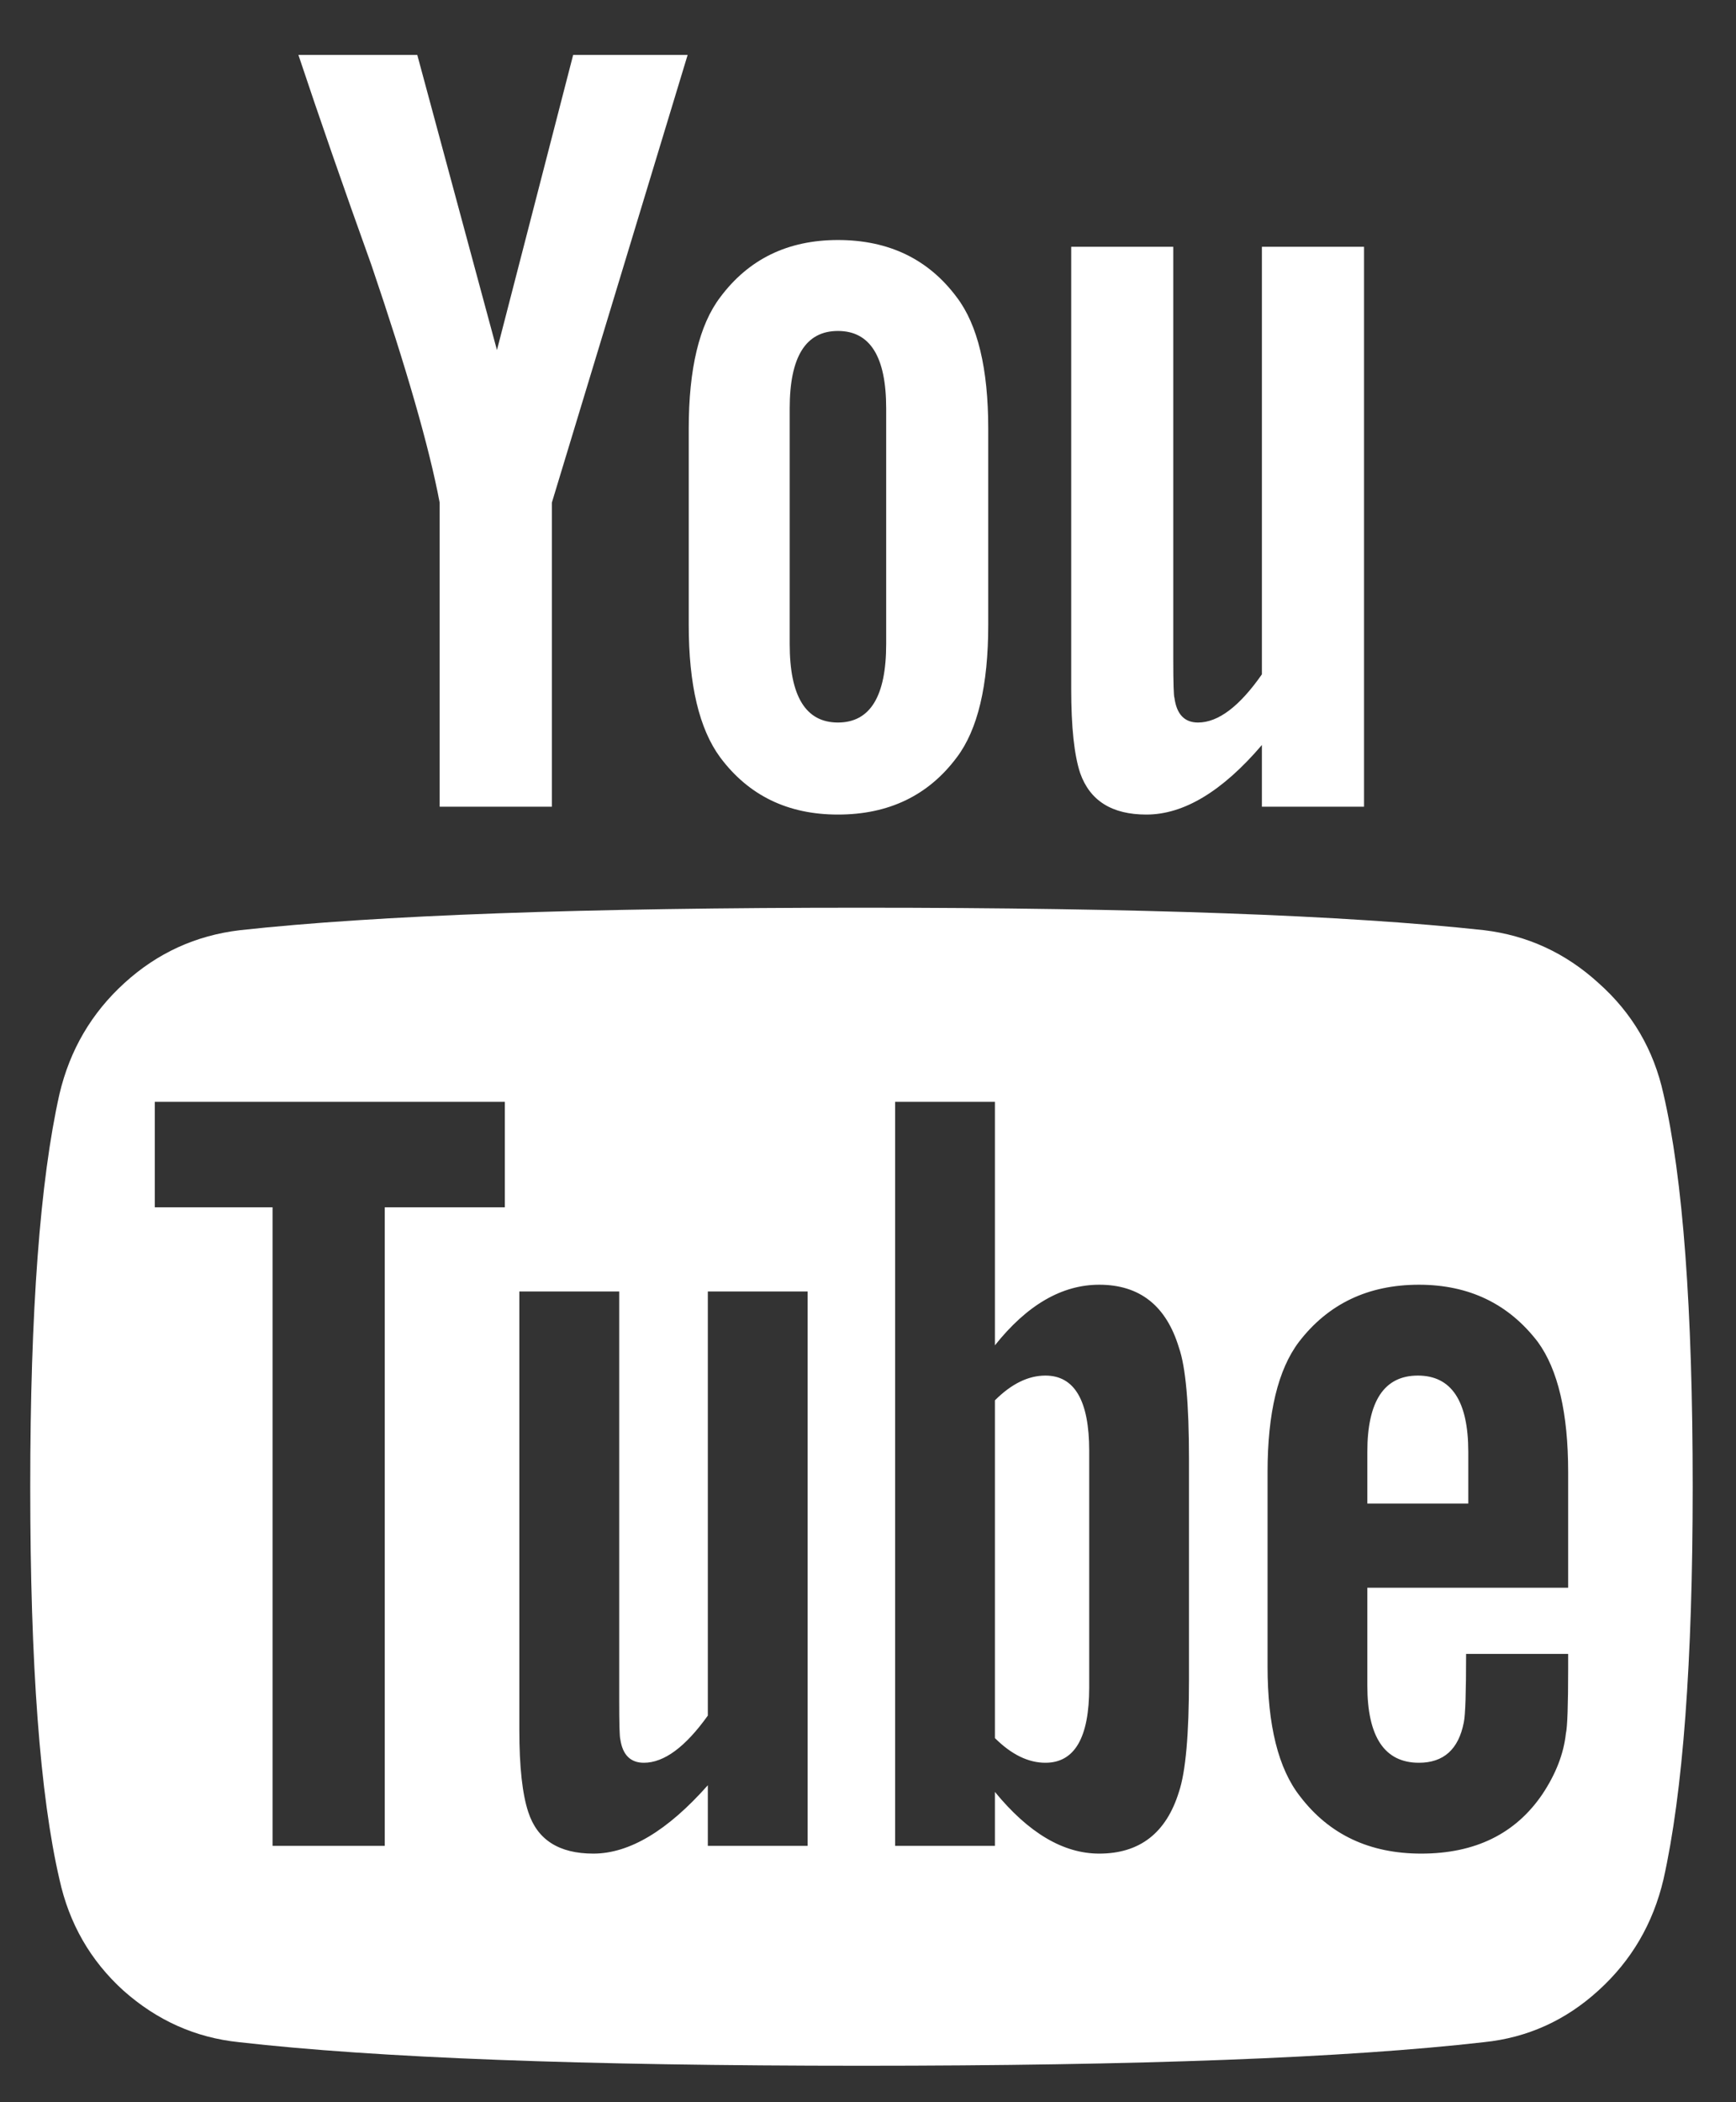 <svg width="19" height="23" viewBox="0 0 19 23" fill="none" xmlns="http://www.w3.org/2000/svg">
<rect x="0" y="0" width="19" height="23" fill="#333333" stroke="none"/>
<path d="M11.921 15.873V18.463C11.921 19.012 11.761 19.286 11.442 19.286C11.254 19.286 11.07 19.196 10.889 19.016V15.321C11.07 15.14 11.254 15.05 11.442 15.05C11.761 15.05 11.921 15.325 11.921 15.873ZM16.07 15.885V16.45H14.965V15.885C14.965 15.329 15.15 15.05 15.518 15.05C15.886 15.05 16.07 15.329 16.07 15.885ZM4.211 13.209H5.525V12.055H1.694V13.209H2.983V20.195H4.211V13.209ZM7.747 20.195H8.839V14.13H7.747V18.77C7.501 19.114 7.268 19.286 7.047 19.286C6.9 19.286 6.814 19.2 6.789 19.028C6.781 19.004 6.777 18.86 6.777 18.599V14.13H5.684V18.93C5.684 19.331 5.717 19.63 5.782 19.826C5.881 20.129 6.118 20.28 6.494 20.28C6.887 20.28 7.305 20.031 7.747 19.532V20.195ZM13.013 18.378V15.959C13.013 15.361 12.977 14.956 12.903 14.744C12.764 14.285 12.473 14.056 12.031 14.056C11.622 14.056 11.241 14.277 10.889 14.719V12.055H9.797V20.195H10.889V19.605C11.258 20.055 11.638 20.28 12.031 20.28C12.473 20.28 12.764 20.055 12.903 19.605C12.977 19.384 13.013 18.975 13.013 18.378ZM17.163 18.255V18.095H16.046C16.046 18.513 16.038 18.762 16.021 18.844C15.964 19.139 15.8 19.286 15.53 19.286C15.154 19.286 14.965 19.004 14.965 18.439V17.371H17.163V16.106C17.163 15.46 17.052 14.985 16.831 14.682C16.512 14.265 16.078 14.056 15.53 14.056C14.974 14.056 14.536 14.265 14.216 14.682C13.987 14.985 13.873 15.46 13.873 16.106V18.23C13.873 18.877 13.991 19.352 14.229 19.654C14.548 20.072 14.99 20.28 15.555 20.28C16.144 20.28 16.586 20.064 16.881 19.63C17.028 19.409 17.114 19.188 17.138 18.967C17.155 18.893 17.163 18.656 17.163 18.255ZM9.699 7.046V4.468C9.699 3.903 9.523 3.621 9.171 3.621C8.819 3.621 8.643 3.903 8.643 4.468V7.046C8.643 7.619 8.819 7.905 9.171 7.905C9.523 7.905 9.699 7.619 9.699 7.046ZM18.526 16.266C18.526 18.181 18.419 19.613 18.206 20.563C18.092 21.046 17.855 21.451 17.494 21.778C17.134 22.106 16.717 22.294 16.242 22.343C14.736 22.515 12.465 22.601 9.429 22.601C6.392 22.601 4.121 22.515 2.615 22.343C2.14 22.294 1.719 22.106 1.35 21.778C0.99 21.451 0.757 21.046 0.651 20.563C0.438 19.646 0.331 18.214 0.331 16.266C0.331 14.351 0.438 12.918 0.651 11.969C0.765 11.486 1.003 11.081 1.363 10.754C1.723 10.426 2.144 10.234 2.627 10.177C4.125 10.013 6.392 9.931 9.429 9.931C12.465 9.931 14.736 10.013 16.242 10.177C16.717 10.234 17.134 10.426 17.494 10.754C17.863 11.081 18.1 11.486 18.206 11.969C18.419 12.886 18.526 14.318 18.526 16.266ZM6.273 0.601H7.526L6.04 5.499V8.826H4.812V5.499C4.698 4.894 4.448 4.026 4.064 2.897C3.761 2.054 3.495 1.288 3.266 0.601H4.567L5.439 3.83L6.273 0.601ZM10.816 4.689V6.837C10.816 7.5 10.701 7.983 10.472 8.286C10.161 8.703 9.727 8.912 9.171 8.912C8.622 8.912 8.193 8.703 7.882 8.286C7.653 7.975 7.538 7.492 7.538 6.837V4.689C7.538 4.034 7.653 3.555 7.882 3.253C8.193 2.835 8.622 2.626 9.171 2.626C9.727 2.626 10.161 2.835 10.472 3.253C10.701 3.555 10.816 4.034 10.816 4.689ZM14.929 2.7V8.826H13.811V8.151C13.378 8.658 12.956 8.912 12.547 8.912C12.17 8.912 11.929 8.761 11.822 8.458C11.757 8.261 11.724 7.955 11.724 7.537V2.7H12.841V7.206C12.841 7.476 12.846 7.619 12.854 7.635C12.878 7.815 12.964 7.905 13.112 7.905C13.333 7.905 13.566 7.729 13.811 7.378V2.7H14.929Z" fill="white"/>
</svg>
